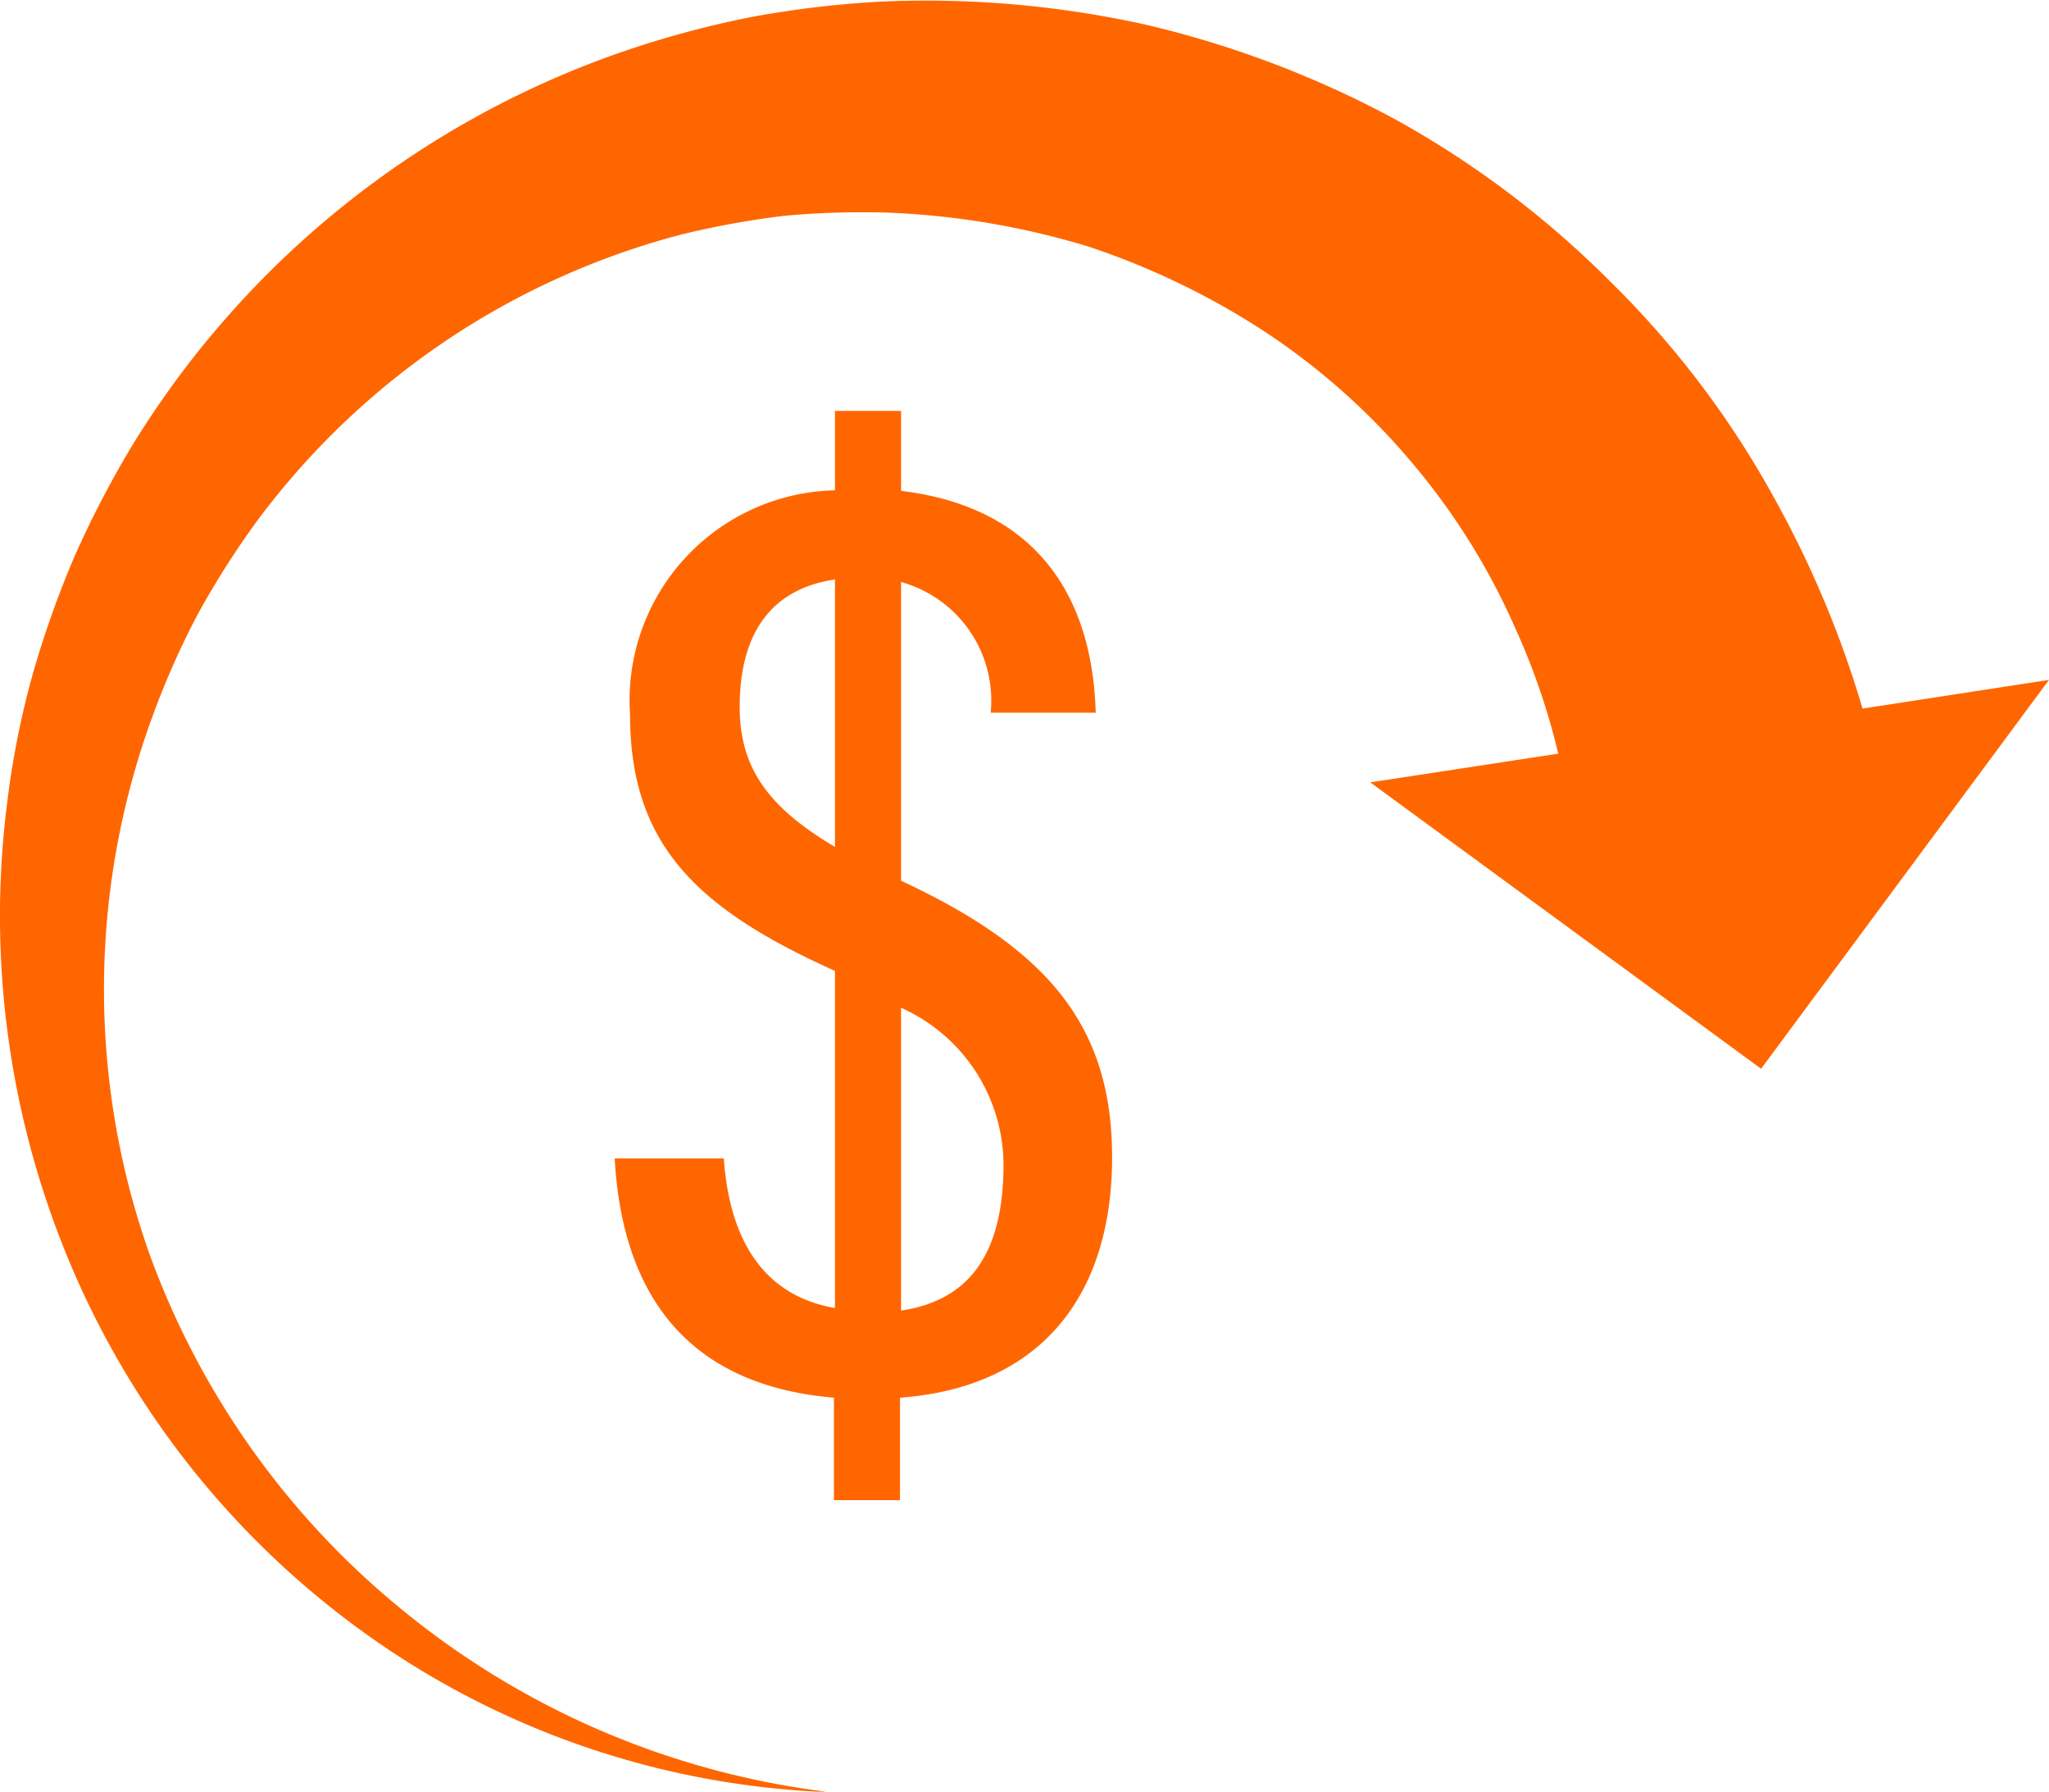 <svg xmlns:xlink="http://www.w3.org/1999/xlink" xmlns="http://www.w3.org/2000/svg" id="Layer_1" data-name="Layer 1" width="40" height="34.97" viewBox="0 0 40 34.97"><defs><style>.cls-1{fill:#f60;}</style></defs><path class="cls-1" d="M36.36,16.35a20.18,20.18,0,0,0-1.73-4.12A18.18,18.18,0,0,0,31.42,8a18.66,18.66,0,0,0-4.2-3.16A19.7,19.7,0,0,0,22.36,3a19.84,19.84,0,0,0-5.14-.45,19.77,19.77,0,0,0-2.54.3,19.13,19.13,0,0,0-2.47.66,18.19,18.19,0,0,0-9.62,7.69,19.76,19.76,0,0,0-1.14,2.19,19.37,19.37,0,0,0-.82,2.32,16.71,16.71,0,0,0-.48,2.4,17.48,17.48,0,0,0,1.38,9.44,17,17,0,0,0,6,7.13,16.57,16.57,0,0,0,8.68,2.82A16.2,16.2,0,0,1,8,34.06,16,16,0,0,1,2.92,27,15.46,15.46,0,0,1,3,16.44a16,16,0,0,1,.86-1.93,17,17,0,0,1,1.12-1.77,15.06,15.06,0,0,1,8.35-5.65,17,17,0,0,1,2-.36,16.7,16.7,0,0,1,2-.06,15.54,15.54,0,0,1,3.91.66A14.83,14.83,0,0,1,24.7,9a13.33,13.33,0,0,1,2.88,2.57,13.22,13.22,0,0,1,2,3.21,13.38,13.38,0,0,1,.84,2.45l-3.67.56,7.63,5.59L40,15.79Z" transform="translate(0 -2.52)"/><path class="cls-1" d="M21.71,25.11c0-2.54-1.22-4.05-4.12-5.4V13.88a2.4,2.4,0,0,1,1.75,2.55h2.05c-.06-2.18-1.08-4-3.8-4.33V10.54H16.3v1.55a4.1,4.1,0,0,0-4,4.38c0,2.54,1.31,3.79,4,5v6.58c-1.5-.26-2.07-1.48-2.17-2.92H12c.14,2.54,1.32,4.42,4.28,4.67v2h1.29v-2C20.39,29.59,21.71,27.73,21.71,25.11Zm-7.27-8.79c0-1.4.58-2.3,1.86-2.49v5.22C15,18.28,14.44,17.51,14.44,16.32ZM17.59,28.1V22.19a3.37,3.37,0,0,1,2,3.13C19.57,27,18.92,27.9,17.59,28.1Z" transform="translate(0 -2.52)"/></svg>
